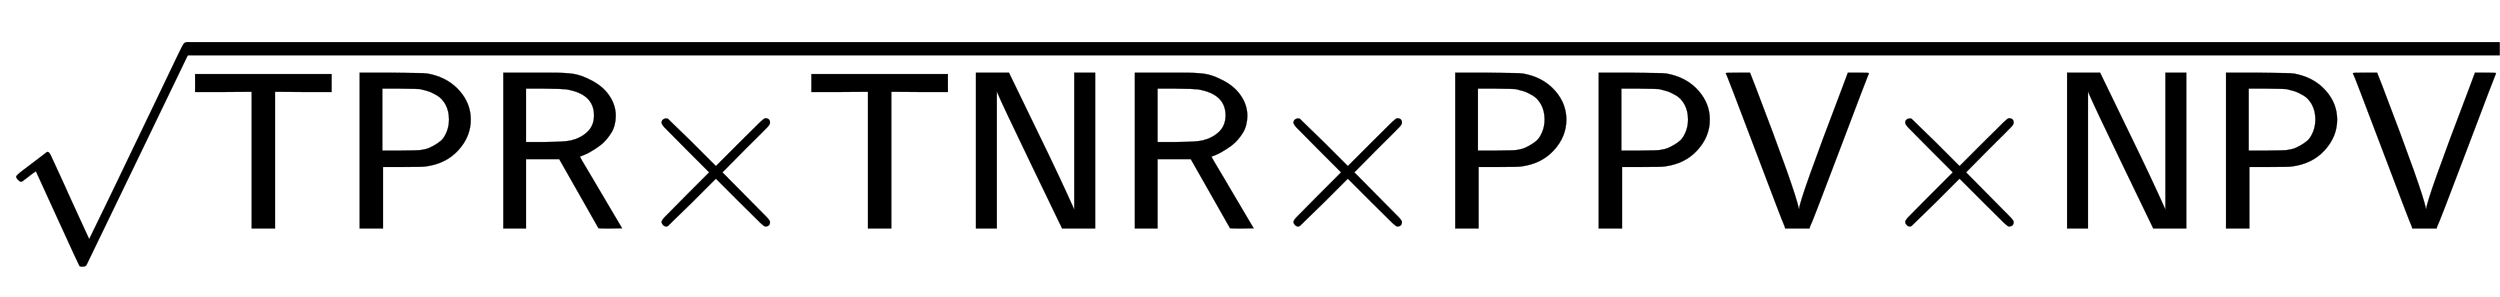 <svg xmlns:xlink="http://www.w3.org/1999/xlink" width="18.287ex" height="2.176ex" style="vertical-align: -0.505ex;" viewBox="0 -719.6 7873.6 936.9" role="img" focusable="false" xmlns="http://www.w3.org/2000/svg" aria-labelledby="MathJax-SVG-1-Title"><title id="MathJax-SVG-1-Title">StartRoot sans serif TPR times sans serif TNR times sans serif PPV times sans serif NPV EndRoot</title><defs aria-hidden="true"><path stroke-width="1" id="E1-MJSS-54" d="M36 608V688H644V608H518L392 609V0H288V609L162 608H36Z"></path><path stroke-width="1" id="E1-MJSS-50" d="M88 0V694H230Q347 693 370 692T410 686Q487 667 535 611T583 485Q583 409 527 348T379 276Q369 274 279 274H192V0H88ZM486 485Q486 523 471 551T432 593T391 612T357 621Q350 622 268 623H189V347H268Q350 348 357 349Q370 351 383 354T416 368T450 391T475 429T486 485Z"></path><path stroke-width="1" id="E1-MJSS-52" d="M88 0V694H227H259H302Q365 694 399 689T474 663Q528 637 558 595T589 504Q589 482 584 462T569 426T547 396T522 372T495 353T470 338T449 328T434 322L429 320L440 300Q452 280 477 238T523 160L617 1L565 0Q513 0 512 1Q512 2 424 156L337 309H189V0H88ZM492 504Q492 600 367 620Q354 622 271 623H189V385H271Q363 386 388 392Q432 402 462 430T492 504Z"></path><path stroke-width="1" id="E1-MJMAIN-D7" d="M630 29Q630 9 609 9Q604 9 587 25T493 118L389 222L284 117Q178 13 175 11Q171 9 168 9Q160 9 154 15T147 29Q147 36 161 51T255 146L359 250L255 354Q174 435 161 449T147 471Q147 480 153 485T168 490Q173 490 175 489Q178 487 284 383L389 278L493 382Q570 459 587 475T609 491Q630 491 630 471Q630 464 620 453T522 355L418 250L522 145Q606 61 618 48T630 29Z"></path><path stroke-width="1" id="E1-MJSS-4E" d="M88 0V694H235L252 659Q261 639 364 428T526 84V694H619V0H472L455 35Q453 39 330 294T185 601L181 611V0H88Z"></path><path stroke-width="1" id="E1-MJSS-56" d="M14 692Q14 694 68 694H122L146 633Q325 165 339 90Q340 87 341 87Q341 124 530 619L558 694H605Q652 694 652 692Q650 690 523 354T390 10L387 0H279L276 10Q271 18 144 354T14 692Z"></path><path stroke-width="1" id="E1-MJMAIN-221A" d="M95 178Q89 178 81 186T72 200T103 230T169 280T207 309Q209 311 212 311H213Q219 311 227 294T281 177Q300 134 312 108L397 -77Q398 -77 501 136T707 565T814 786Q820 800 834 800Q841 800 846 794T853 782V776L620 293L385 -193Q381 -200 366 -200Q357 -200 354 -197Q352 -195 256 15L160 225L144 214Q129 202 113 190T95 178Z"></path></defs><g stroke="currentColor" fill="currentColor" stroke-width="0" transform="matrix(1 0 0 -1 0 0)" aria-hidden="true"> <use transform="scale(0.707)" xlink:href="#E1-MJMAIN-221A" x="0" y="30"></use><rect stroke="none" width="7284" height="42" x="589" y="545"></rect><g transform="translate(589,0)"> <use transform="scale(0.707)" xlink:href="#E1-MJSS-54"></use> <use transform="scale(0.707)" xlink:href="#E1-MJSS-50" x="681" y="0"></use> <use transform="scale(0.707)" xlink:href="#E1-MJSS-52" x="1321" y="0"></use> <use transform="scale(0.707)" xlink:href="#E1-MJMAIN-D7" x="1967" y="0"></use><g transform="translate(1941,0)"> <use transform="scale(0.707)" xlink:href="#E1-MJSS-54"></use> <use transform="scale(0.707)" xlink:href="#E1-MJSS-4E" x="681" y="0"></use> <use transform="scale(0.707)" xlink:href="#E1-MJSS-52" x="1389" y="0"></use></g> <use transform="scale(0.707)" xlink:href="#E1-MJMAIN-D7" x="4782" y="0"></use><g transform="translate(3932,0)"> <use transform="scale(0.707)" xlink:href="#E1-MJSS-50"></use> <use transform="scale(0.707)" xlink:href="#E1-MJSS-50" x="639" y="0"></use> <use transform="scale(0.707)" xlink:href="#E1-MJSS-56" x="1279" y="0"></use></g> <use transform="scale(0.707)" xlink:href="#E1-MJMAIN-D7" x="7507" y="0"></use><g transform="translate(5859,0)"> <use transform="scale(0.707)" xlink:href="#E1-MJSS-4E"></use> <use transform="scale(0.707)" xlink:href="#E1-MJSS-50" x="708" y="0"></use> <use transform="scale(0.707)" xlink:href="#E1-MJSS-56" x="1347" y="0"></use></g></g></g></svg>
